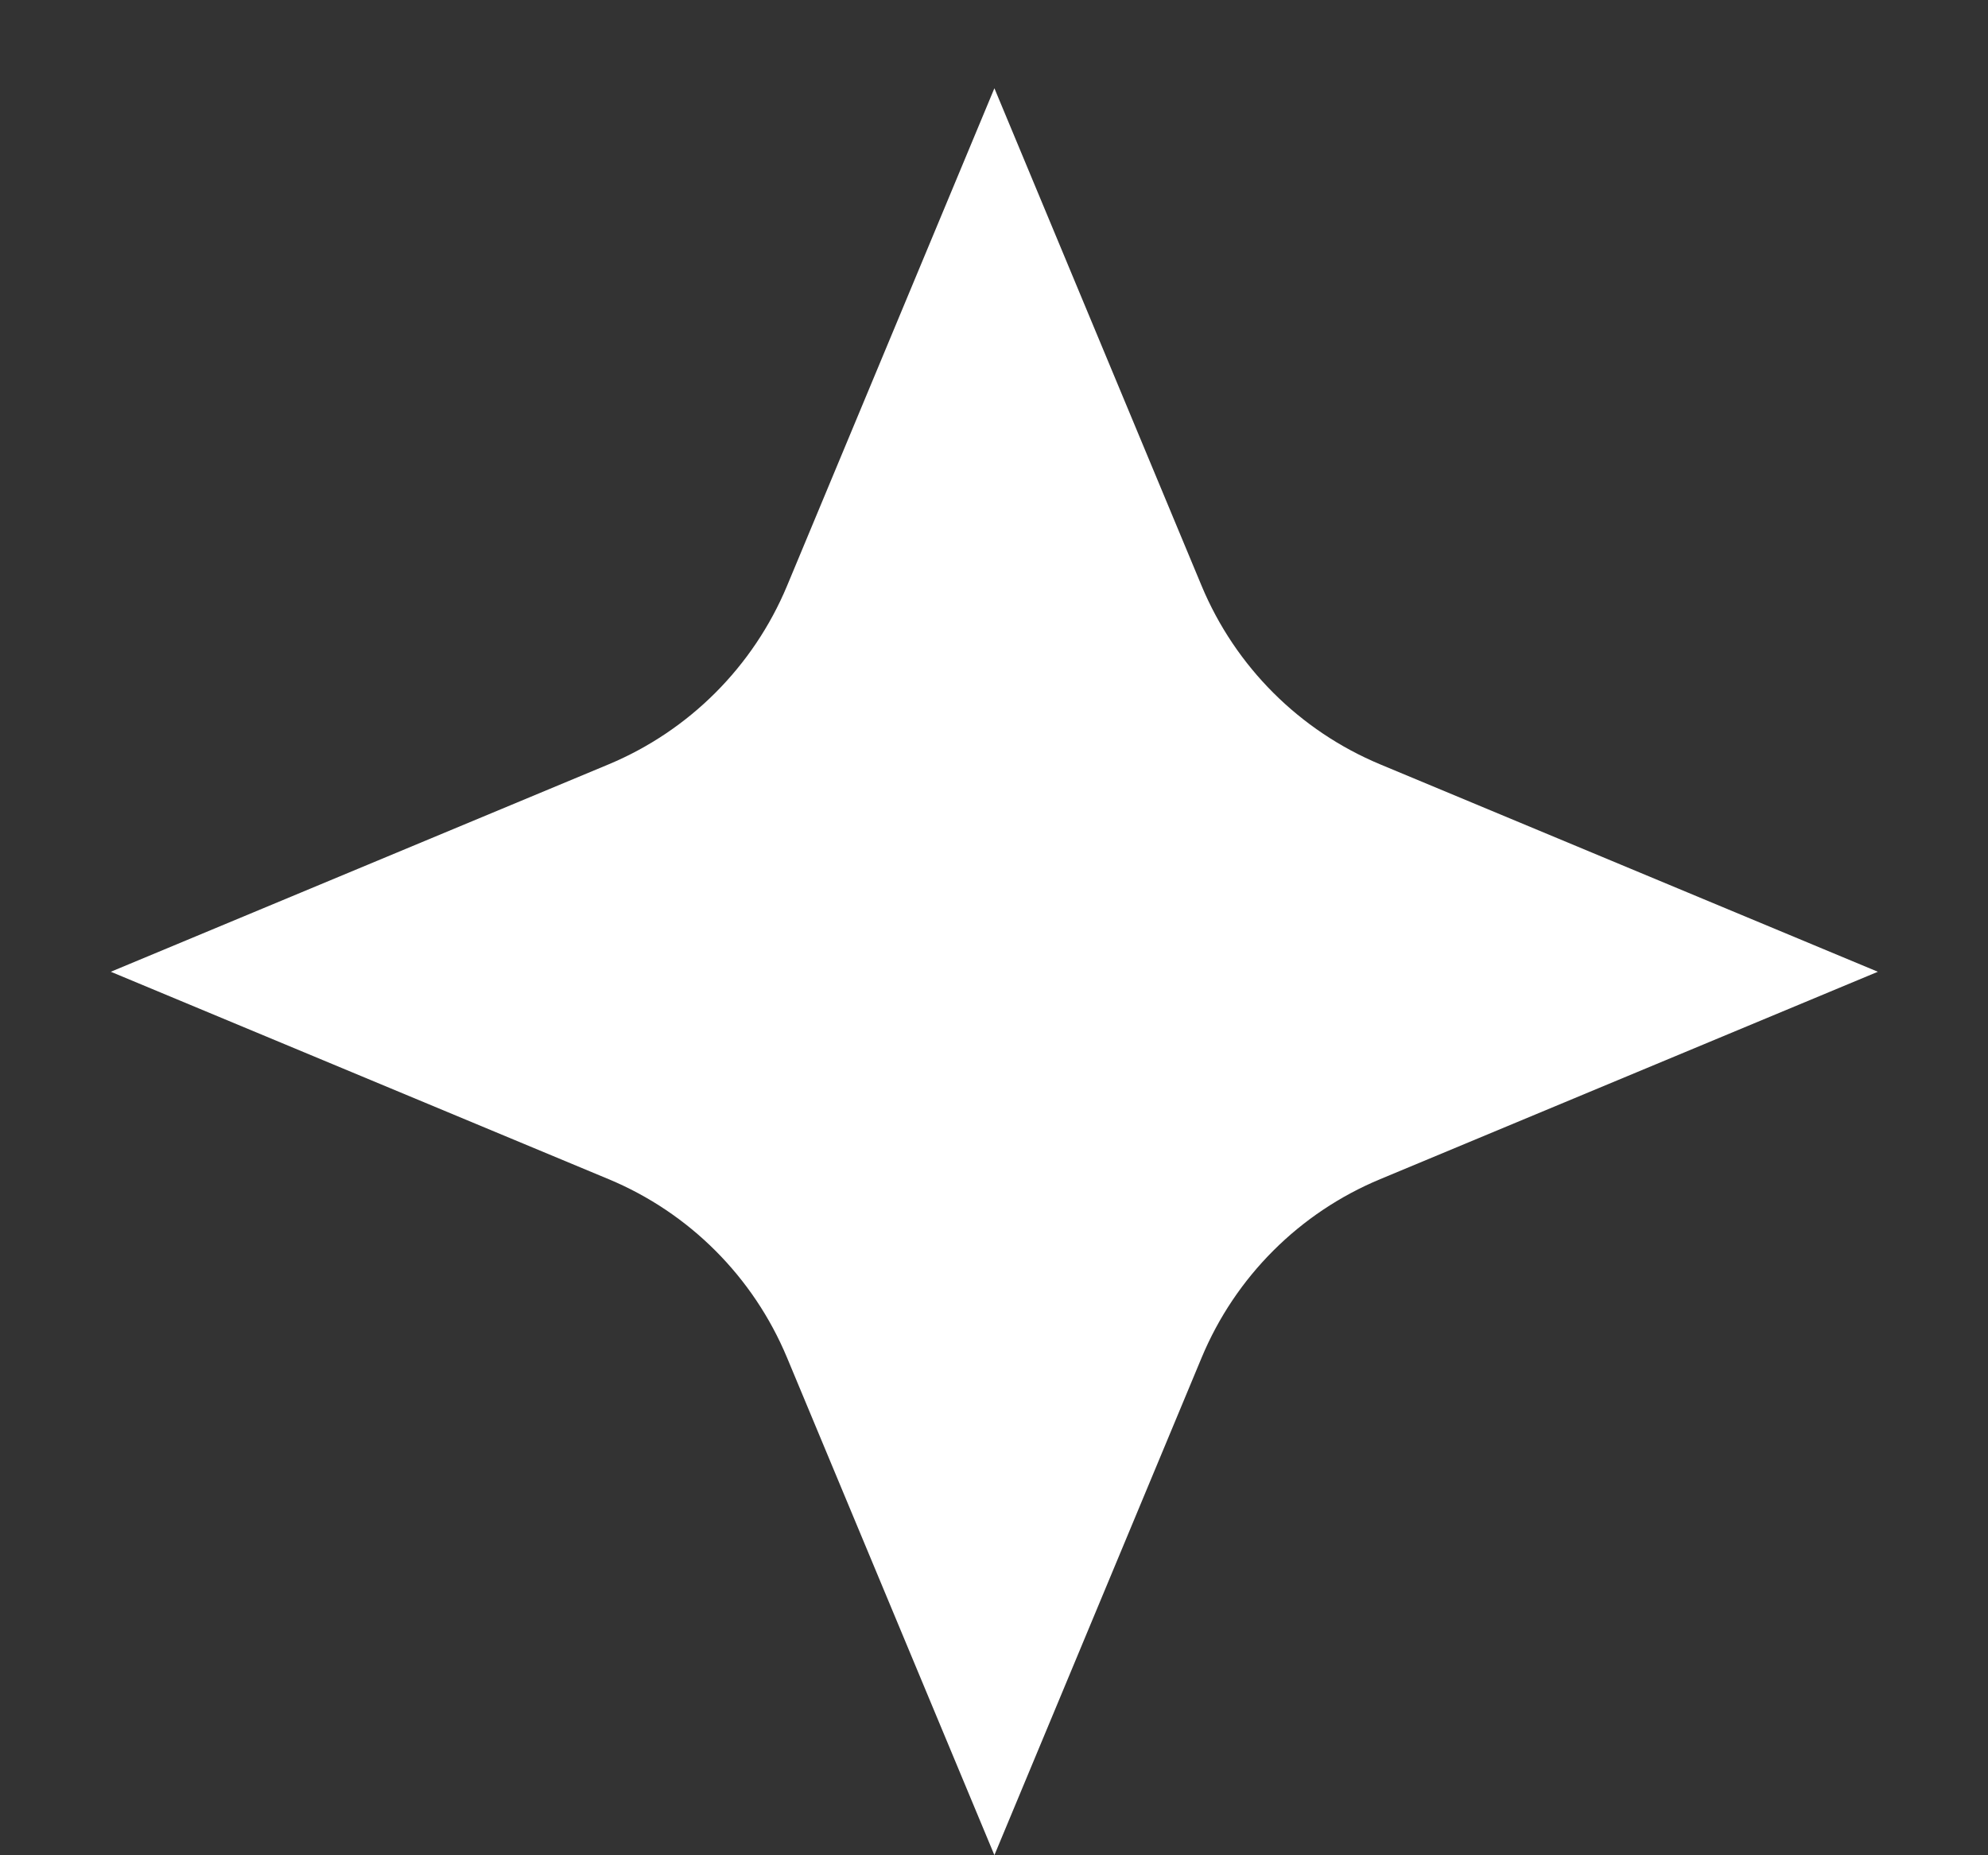<svg width="15" height="14" viewBox="0 0 15 14" fill="none" xmlns="http://www.w3.org/2000/svg">
<rect x="0" y="0" width="15" height="14" fill="#333333" stroke="none"/>
<path d="M7.503 0.666L9.067 4.422C9.321 5.03 9.805 5.514 10.414 5.768L14.169 7.333L10.414 8.898C9.805 9.151 9.321 9.635 9.067 10.244L7.503 13.999L5.938 10.244C5.684 9.635 5.2 9.151 4.592 8.898L0.836 7.333L4.592 5.768C5.2 5.514 5.684 5.03 5.938 4.422L7.503 0.666Z" fill="white"/>
</svg>
